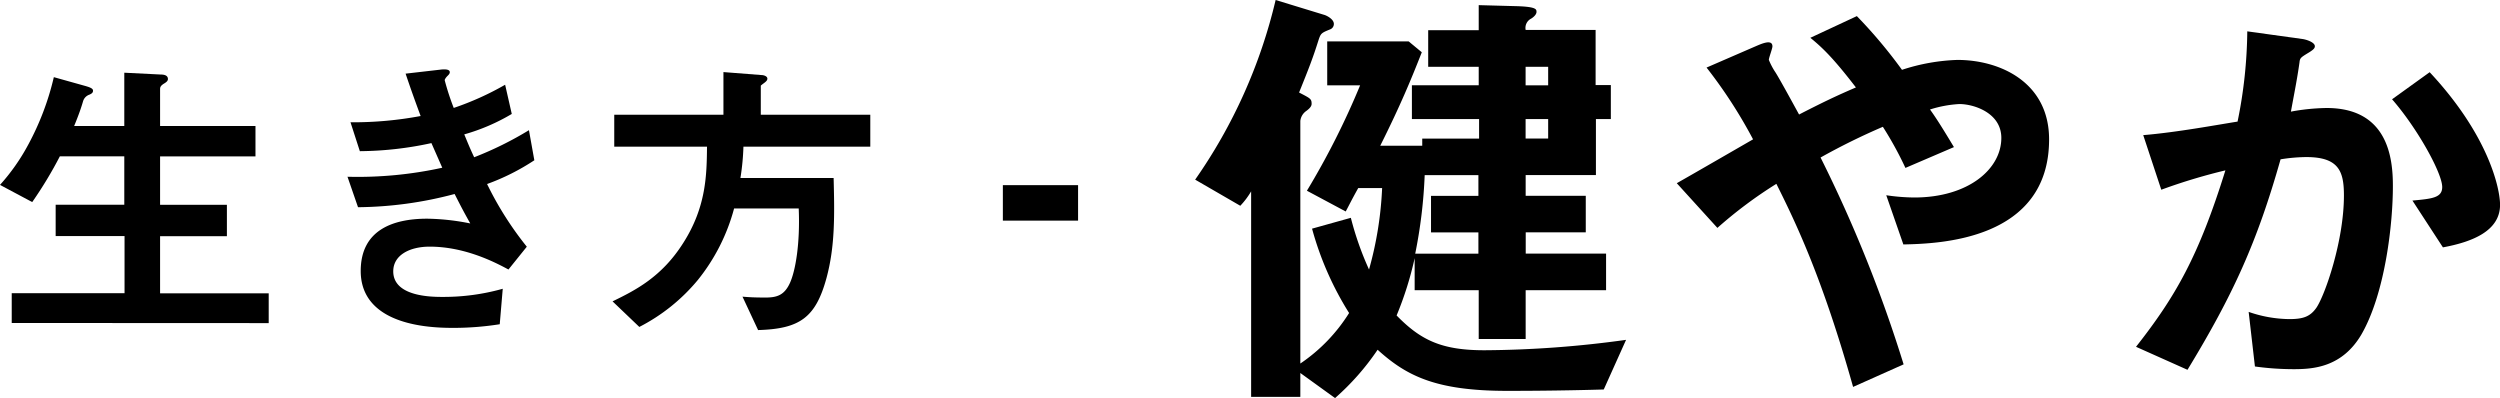 <svg xmlns="http://www.w3.org/2000/svg" viewBox="0 0 398.86 63.51"><g id="レイヤー_2" data-name="レイヤー 2"><g id="レイヤー_1のコピー" data-name="レイヤー 1のコピー"><path d="M1.87,51.53V46.78h18V37.66H8.88v-5H19.83V24.94H9.55a64.67,64.67,0,0,1-4.41,7.3L0,29.5a32.43,32.43,0,0,0,4.51-6.43A43.22,43.22,0,0,0,8.59,12.31l5,1.4c1,.28,1.25.48,1.25.76s-.14.44-.57.63a1.59,1.59,0,0,0-1,1c-.29,1-.68,2.16-1.44,4h8v-8.5l5.8.29c.77,0,1.16.24,1.16.72,0,.24-.15.43-.53.67-.58.34-.72.58-.72.92v5.9H40.76v4.85H25.54v7.73H36.2v5H25.54v9.12H42.87v4.75Z"/><path d="M77.71,29.36a52.68,52.68,0,0,0,6.34,10L81.12,43c-2.3-1.25-7.05-3.65-12.57-3.65-3.17,0-5.81,1.34-5.81,3.94,0,4.08,6.24,4.08,7.87,4.08a34.81,34.81,0,0,0,9.6-1.3l-.48,5.66a47.08,47.08,0,0,1-7.58.58c-8.64,0-14.6-2.74-14.6-9.07,0-6.58,5.19-8.35,10.61-8.35a37,37,0,0,1,6.87.76c-1.16-2.06-1.59-2.92-2.5-4.7a61.56,61.56,0,0,1-15.41,2.11L55.44,28.2a62.87,62.87,0,0,0,15.12-1.44l-1.73-3.93a55.09,55.09,0,0,1-11.42,1.29l-1.49-4.61a58.6,58.6,0,0,0,11.19-1c-1.11-3-1.64-4.51-2.4-6.76l5.47-.63c.38-.05,1.58-.19,1.58.39,0,.24-.14.38-.38.62s-.43.53-.43.67a40.24,40.24,0,0,0,1.44,4.42,46.12,46.12,0,0,0,8.2-3.7l1.06,4.66a31.69,31.69,0,0,1-7.58,3.26c.62,1.49.81,2,1.58,3.65a55,55,0,0,0,8.74-4.32l.86,4.8A35.84,35.84,0,0,1,77.71,29.36Z"/><path d="M118.61,23.4a38.26,38.26,0,0,1-.48,5H133c.15,5.9.24,10.89-1.15,16-1.73,6.29-4.27,8.07-10.9,8.26l-2.49-5.33c1.1.09,1.87.14,3.69.14s3-.38,3.89-2.35,1.63-6.34,1.39-11.86H117.12a30.87,30.87,0,0,1-5.76,11.38A29.68,29.68,0,0,1,102,52.16l-4.27-4.08c3.55-1.73,7.82-3.84,11.28-9.32,3.7-5.8,3.74-10.94,3.79-15.36H98V18.31h17.42V11.5l6.15.48c.19,0,.86.14.86.57s-.57.68-1.05,1.11v4.65h17.47V23.4Z"/><path d="M160,35.2V29.54h12V35.2Z"/><path d="M255.87,62.14c-5.12.15-10.3.22-15.41.22-11.38,0-16.06-2.38-20.67-6.56A40.09,40.09,0,0,1,213,63.51l-5.54-4v3.81h-7.85V30.53a12.38,12.38,0,0,1-1.73,2.3l-7.2-4.17A83.18,83.18,0,0,0,203.52,0l7.78,2.38c.07,0,1.51.57,1.51,1.44a.92.92,0,0,1-.58.86c-1.44.58-1.51.65-1.87,1.73-.86,2.73-1.44,4.25-3.1,8.35,1.8.94,2,1,2,1.8,0,.22-.07.58-.86,1.15a2.22,2.22,0,0,0-.94,1.59V58a27,27,0,0,0,7.78-8.06,49.89,49.89,0,0,1-5.91-13.46l6.19-1.73A49.09,49.09,0,0,0,218.42,43a56.8,56.8,0,0,0,2.09-13H216.7c-1.16,2.08-1.3,2.44-2,3.74l-6.19-3.31A124.26,124.26,0,0,0,217,13.61h-5.25v-7h13l2.09,1.73c-1.73,4.4-3.39,8.43-6.63,14.91h6.7V22.11h9.07V19H225.26v-5.4h10.66V10.66h-8.06V4.82h8.06v-4l5.55.15c3.67.07,3.67.5,3.67.93s-.51.87-.87,1.08a1.65,1.65,0,0,0-.86,1.8h11.16v8.79H257V19h-2.38v8.93H243.41v3.31H253v5.83h-9.58v3.39h12.82V46.3H243.41v7.78h-7.49V46.3H225.7V41.19a54,54,0,0,1-2.88,9.14c3.89,4,7.27,5.55,14,5.55a169.41,169.41,0,0,0,22.61-1.66Zm-20-25.06h-7.56V31.25h7.56V27.94h-8.57a78.35,78.35,0,0,1-1.51,12.53h10.08ZM247,10.66h-3.6v2.95H247ZM247,19h-3.6v3.1H247Z"/><path d="M303.67,39l-2.73-7.85a31.92,31.92,0,0,0,4.46.36c8.64,0,13.9-4.54,13.9-9.51,0-4-4.39-5.4-6.7-5.4a18.71,18.71,0,0,0-4.68.87c1,1.37,2.16,3.24,3.82,6L304,26.79a56.25,56.25,0,0,0-3.6-6.56,105.29,105.29,0,0,0-9.94,4.9,216.88,216.88,0,0,1,13.25,33l-8.06,3.6c-4.9-17.43-9.15-26.21-12.24-32.4A69.64,69.64,0,0,0,274,36.36l-6.48-7.13c1-.57,2.16-1.22,12.17-7a76.63,76.63,0,0,0-7.42-11.45l7.63-3.31c.87-.36,2.88-1.37,2.88-.07,0,.36-.57,1.8-.57,2.16a11.14,11.14,0,0,0,.93,1.8c.51.72,2.67,4.68,3.89,6.91,3.89-2,6-3,9.07-4.32-3.6-4.68-5.33-6.34-7.27-7.92l7.42-3.46a77.7,77.7,0,0,1,7.2,8.57,31.38,31.38,0,0,1,8.85-1.58c6.84,0,14.62,3.6,14.62,12.67C326.93,38.38,309.29,38.88,303.67,39Z"/><path d="M376.75,53.36c-3.09,5.25-7.7,5.54-10.8,5.54a45.27,45.27,0,0,1-6.19-.43l-1-8.71a20.27,20.27,0,0,0,6.48,1.15c2.16,0,3.31-.36,4.32-1.8,1.37-2,4.4-10.66,4.4-17.93,0-3.82-.8-6.12-6-6.12a26.66,26.66,0,0,0-4.11.36C360.12,38.6,356.3,47,349,59l-8.21-3.67c6.34-8.06,10-14.47,14.26-28.15a91.74,91.74,0,0,0-10.23,3.09l-2.88-8.71c5.26-.43,11.88-1.66,15.05-2.16A74.63,74.63,0,0,0,358.54,5l8.78,1.22c.58.07,2,.51,2,1.15,0,.29-.15.51-.94,1-1.3.79-1.44.87-1.51,1.59-.36,2.59-.87,5.11-1.37,7.85a33.44,33.44,0,0,1,5.69-.58c9.79,0,10.58,8,10.58,12.38C381.79,35.57,380.57,46.73,376.75,53.36Zm13-13.9L384.89,32c3.1-.29,4.75-.43,4.75-2.16,0-2.23-4-9.43-8-14l6-4.32c9.43,10.08,11.23,18.58,11.23,21.17C398.86,36.87,394.4,38.6,389.79,39.46Z"/></g></g></svg>